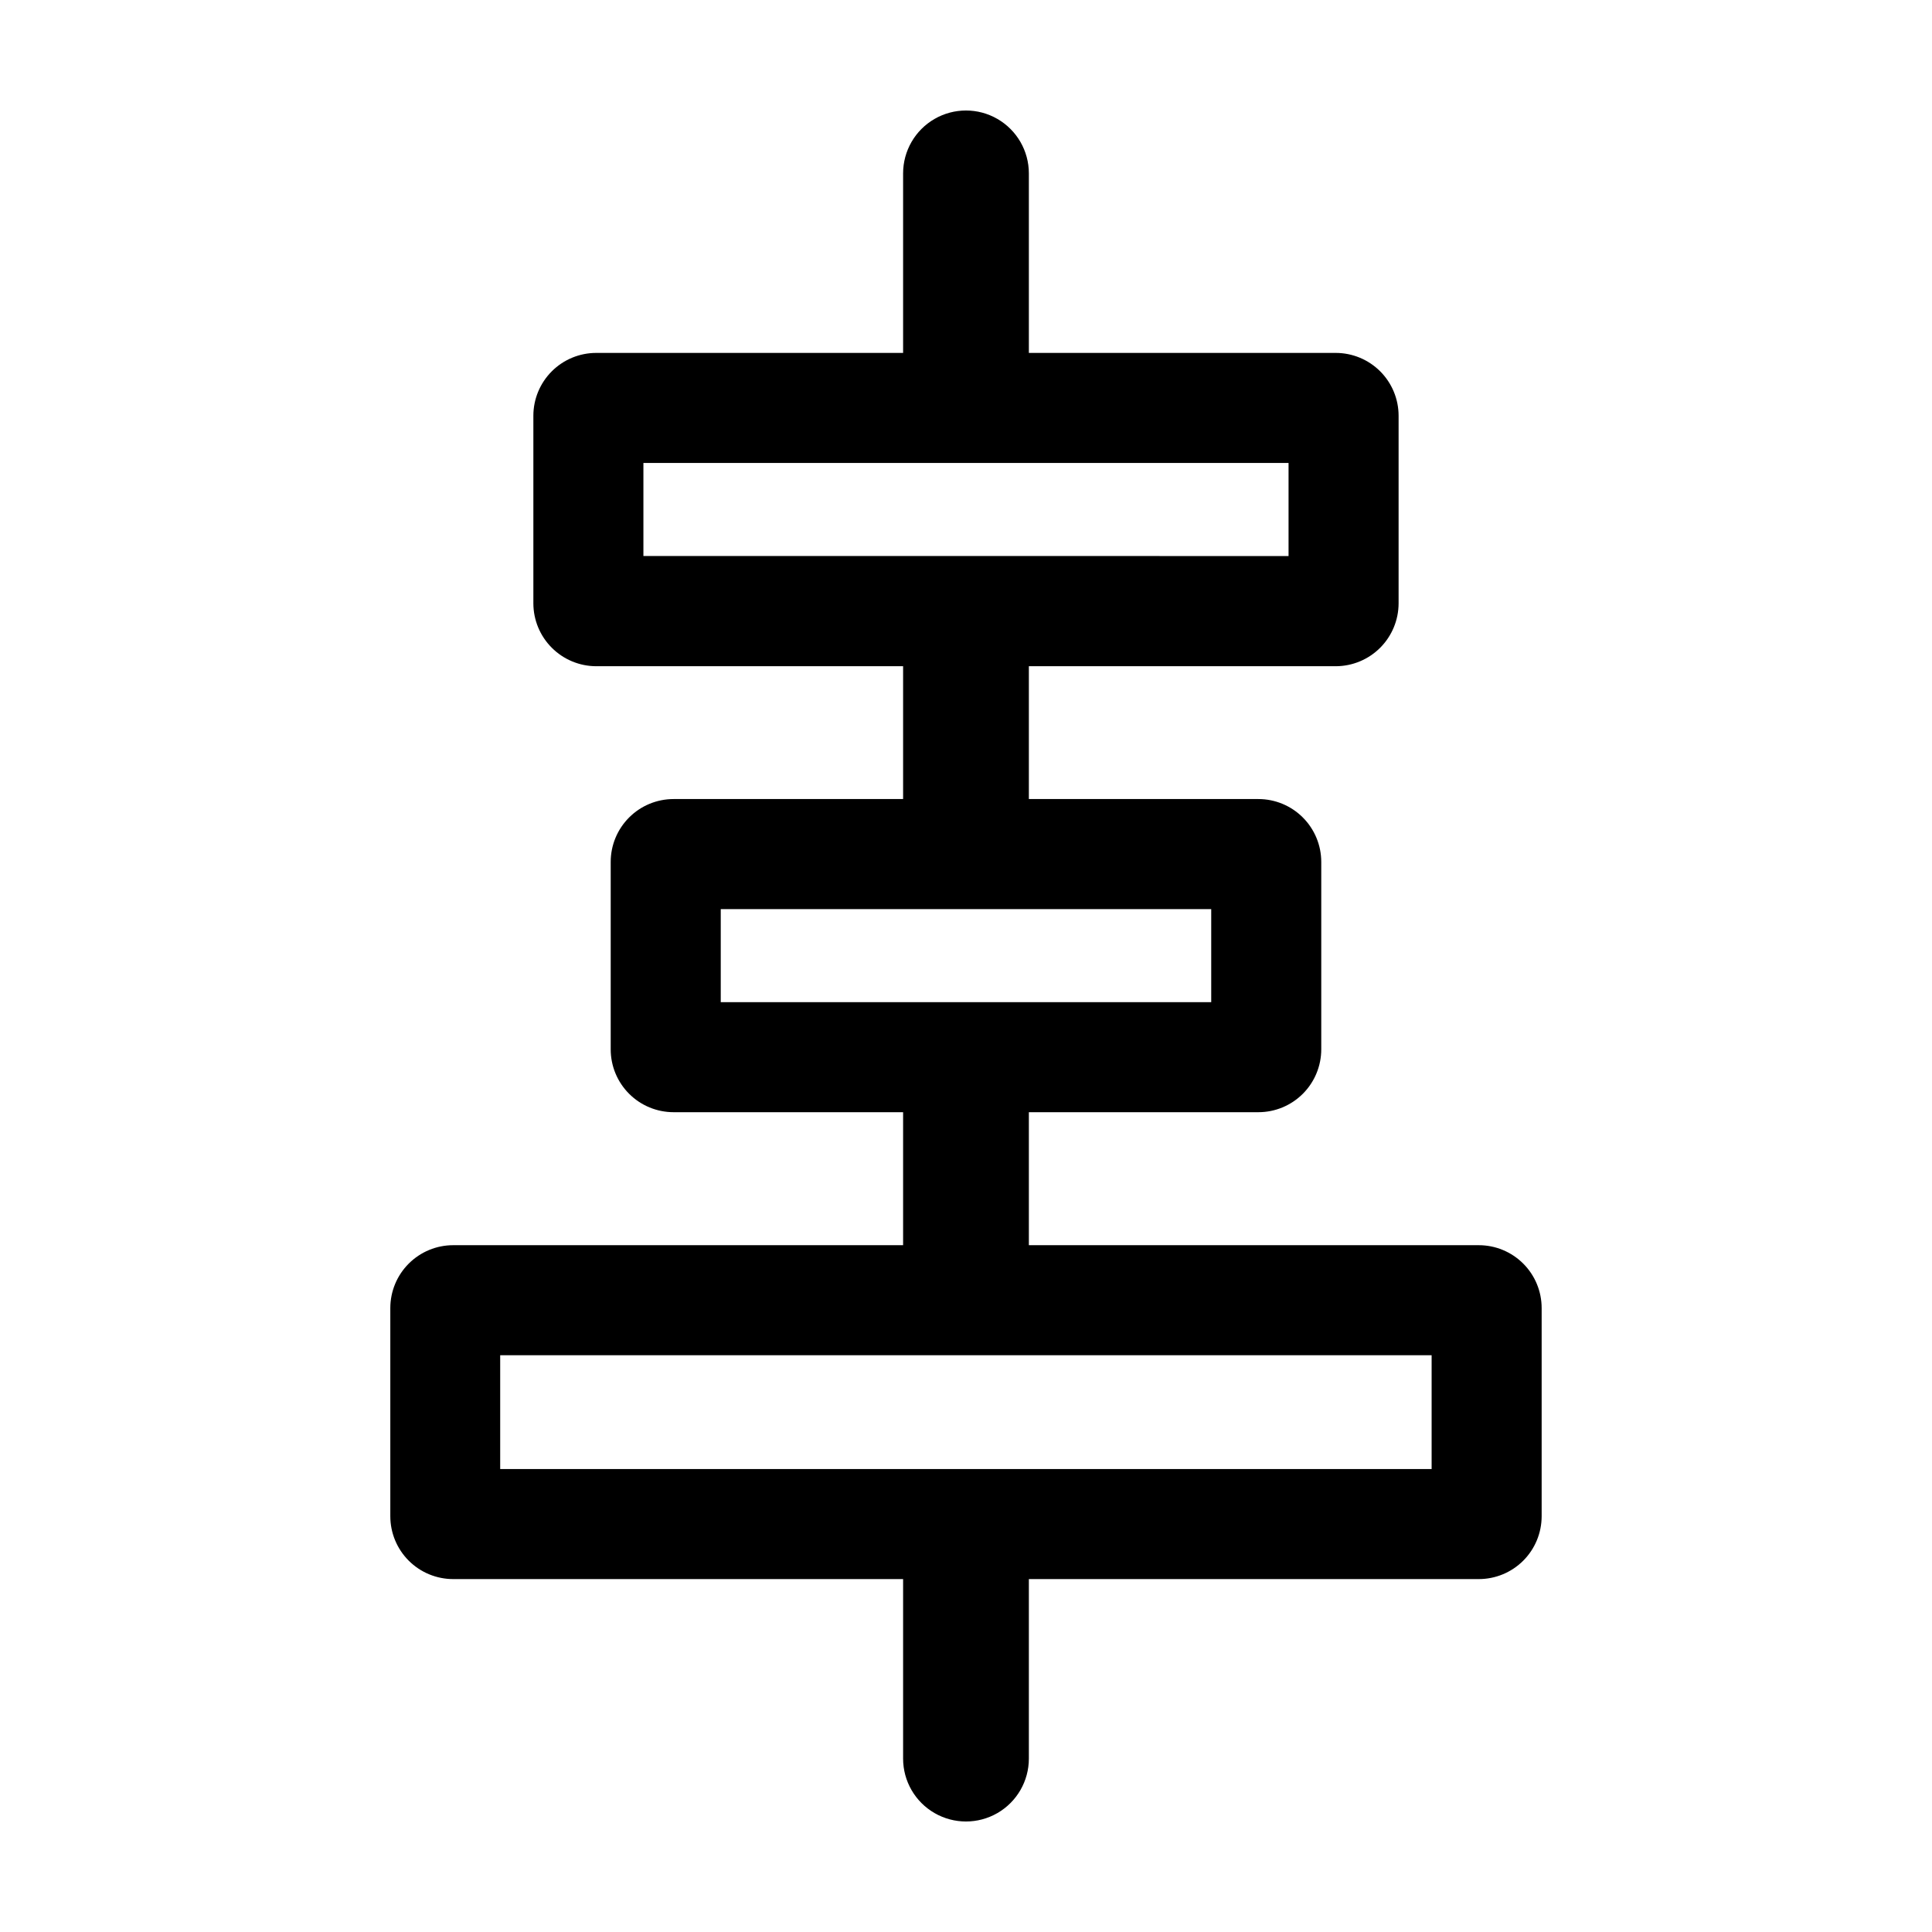 <?xml version="1.0" encoding="UTF-8"?>
<!-- Uploaded to: SVG Repo, www.svgrepo.com, Generator: SVG Repo Mixer Tools -->
<svg fill="#000000" width="800px" height="800px" version="1.1" viewBox="144 144 512 512" xmlns="http://www.w3.org/2000/svg">
 <path d="m535.89 473.99h-119.23v-35.246h60.82c4.422 0 8.66-1.754 11.785-4.879s4.883-7.363 4.883-11.785v-49.66c0-4.418-1.758-8.656-4.883-11.781-3.125-3.129-7.363-4.883-11.781-4.883h-60.824v-35.199h81.32c4.418-0.008 8.652-1.766 11.777-4.891 3.121-3.121 4.879-7.359 4.887-11.773v-49.703c0-4.418-1.754-8.66-4.879-11.785-3.129-3.125-7.367-4.879-11.785-4.879h-81.32v-47.574c0-5.953-3.176-11.457-8.332-14.434s-11.508-2.977-16.664 0-8.332 8.48-8.332 14.434v47.574h-81.32c-4.422 0-8.66 1.754-11.785 4.879s-4.883 7.367-4.879 11.785v49.699c0.004 4.418 1.762 8.656 4.887 11.777 3.121 3.125 7.359 4.883 11.777 4.891h81.32v35.199h-60.824c-4.422 0-8.66 1.754-11.785 4.883-3.125 3.125-4.883 7.363-4.879 11.781v49.66c-0.004 4.422 1.754 8.66 4.879 11.785s7.363 4.879 11.785 4.879h60.824v35.246h-119.23c-4.418-0.004-8.656 1.754-11.781 4.879-3.129 3.125-4.883 7.363-4.883 11.785v55.156c0 4.422 1.754 8.66 4.883 11.785 3.125 3.125 7.363 4.879 11.781 4.879h119.23v47.574c0 5.957 3.176 11.457 8.332 14.434 5.156 2.977 11.508 2.977 16.664 0 5.156-2.977 8.332-8.477 8.332-14.434v-47.574h119.23c4.418 0 8.66-1.754 11.785-4.879s4.879-7.363 4.879-11.785v-55.156c0-4.422-1.754-8.66-4.879-11.785s-7.367-4.883-11.785-4.879zm-221.38-182.64v-24.66h170.97v24.664zm20.496 118.23v-24.66h129.98v24.664zm188.39 123.73-246.84 0.004v-30.164h246.84z"/>
</svg>